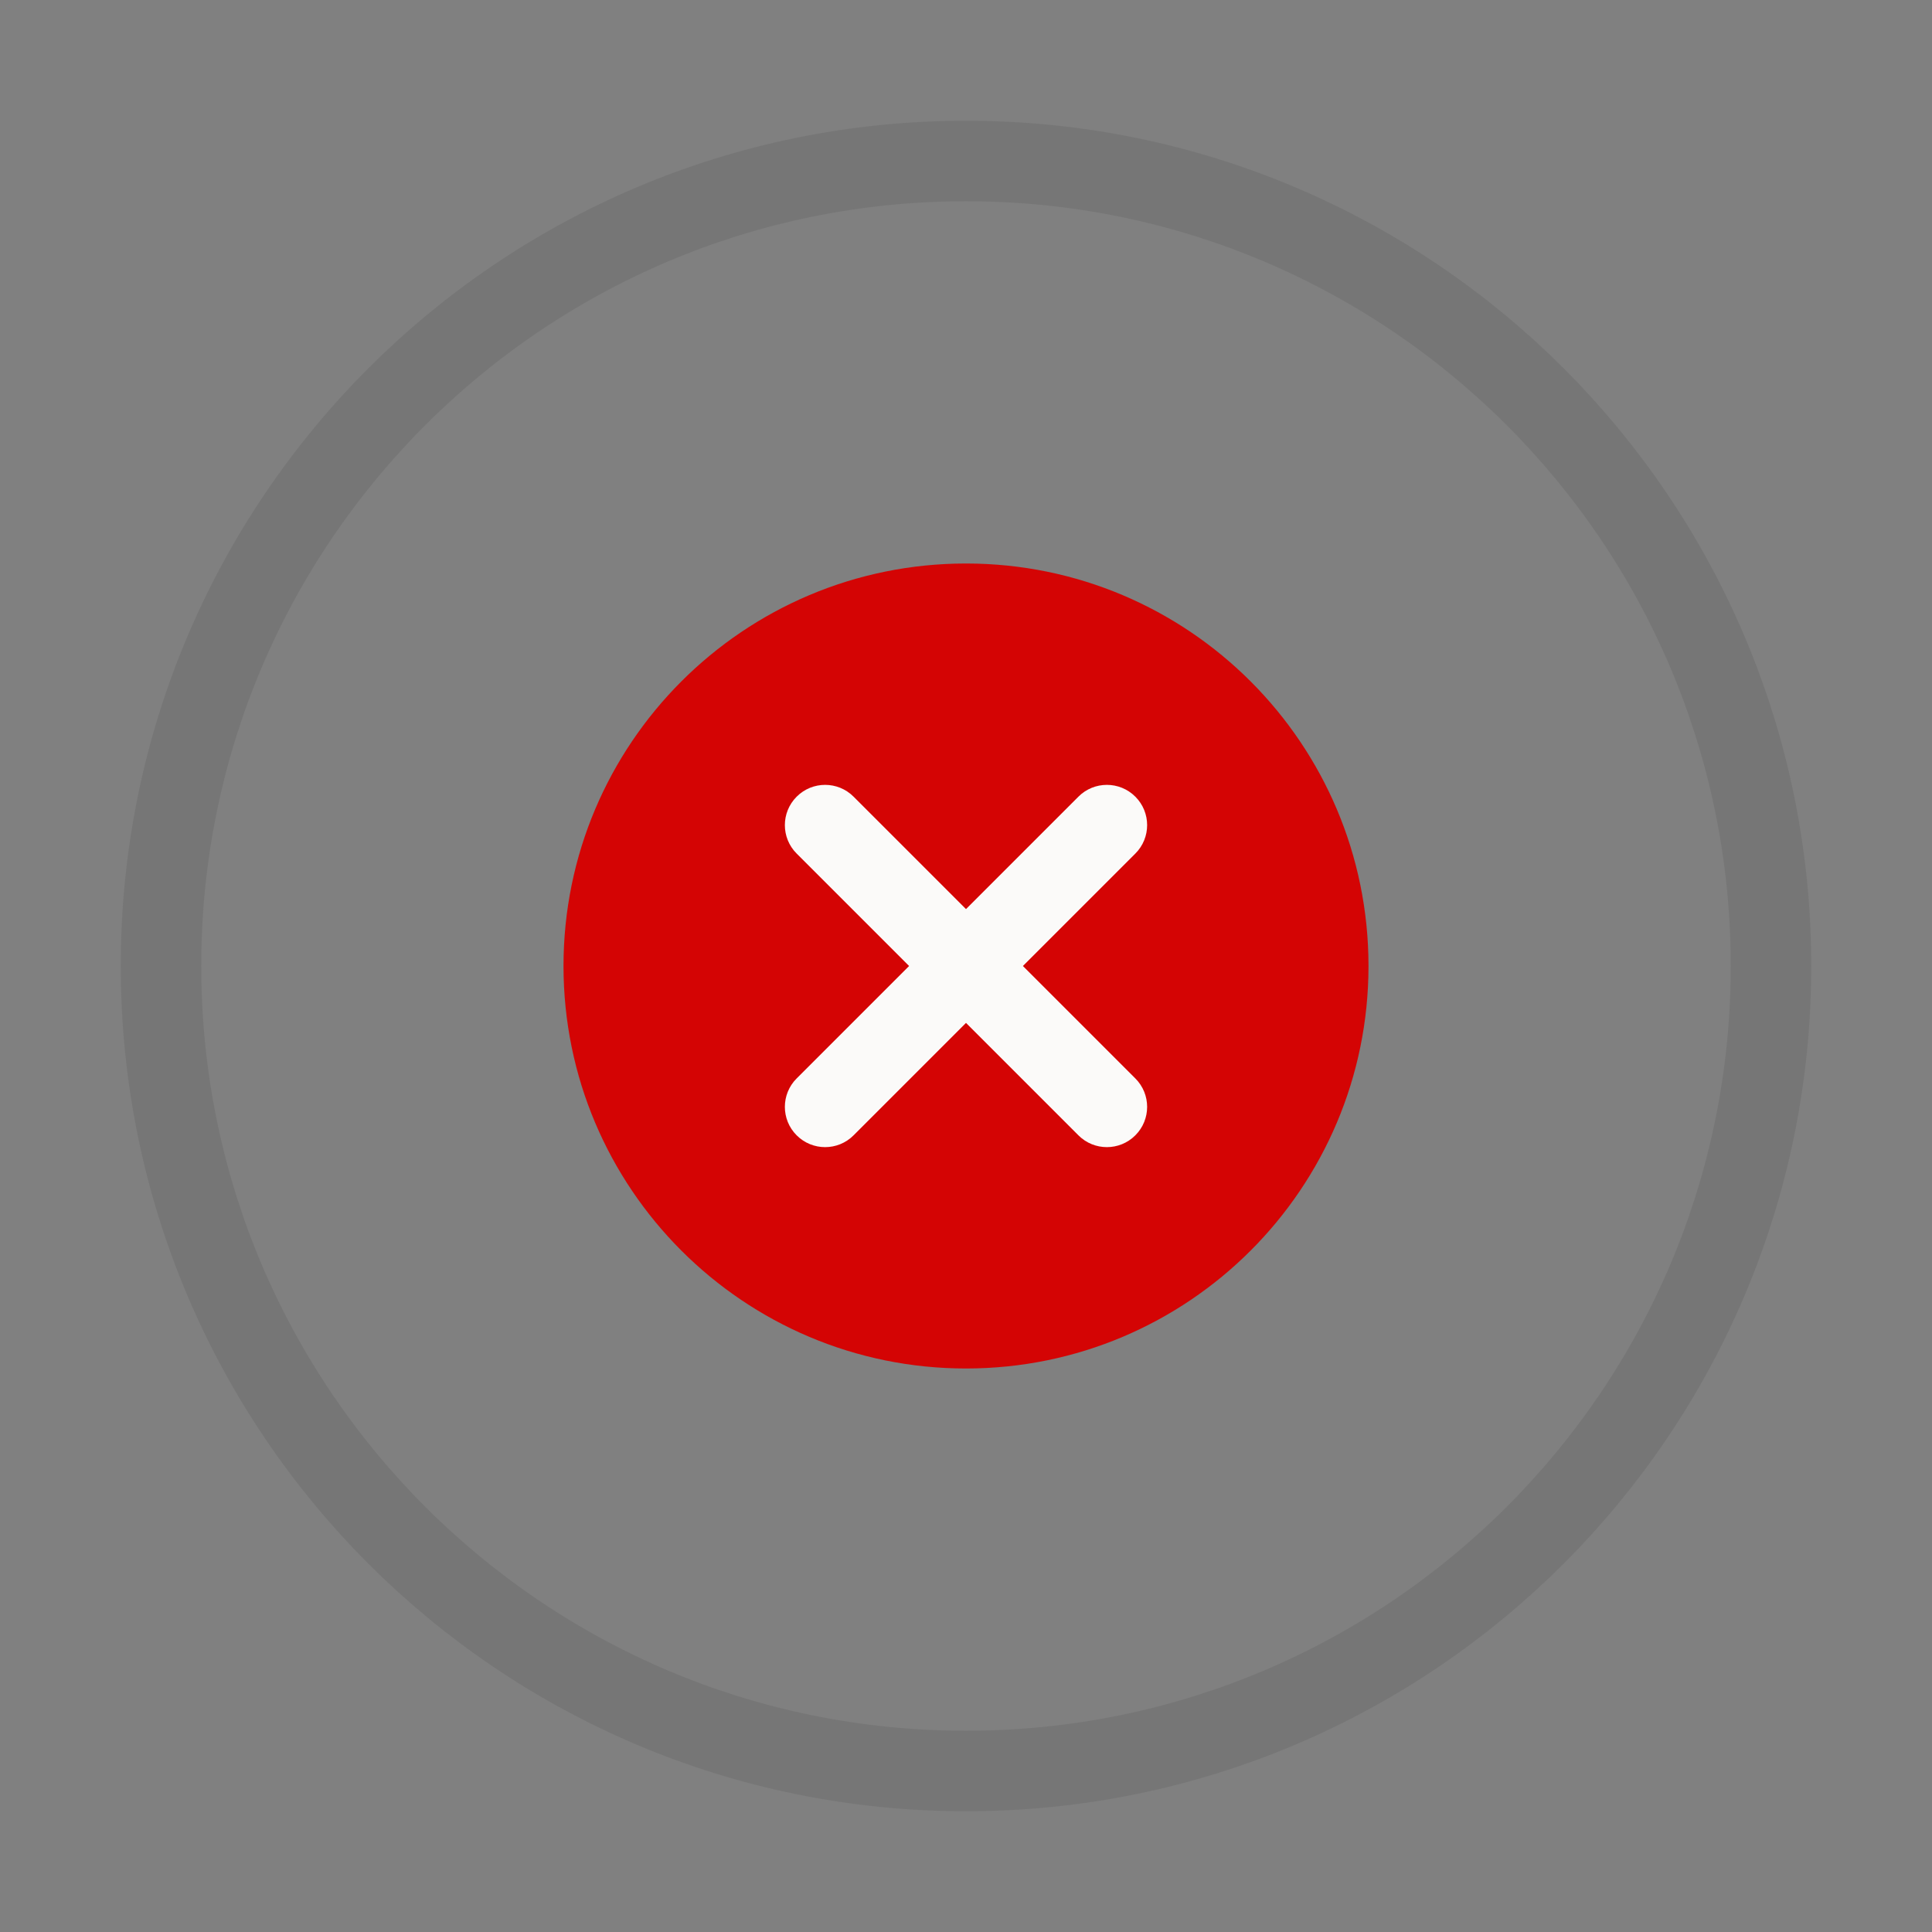 <svg width="48" height="48" viewBox="0 0 48 48" fill="none" xmlns="http://www.w3.org/2000/svg">
<rect x="0" y="0" width="48" height="48" fill="#808080" stroke="none"/>
<path d="M24 44C35.046 44 44 35.046 44 24C44 12.954 35.046 4 24 4C12.954 4 4 12.954 4 24C4 35.046 12.954 44 24 44Z" stroke="#242424" stroke-opacity="0.1" stroke-width="2"/>
<path d="M34 24C34 29.523 29.523 34 24 34C18.477 34 14 29.523 14 24C14 18.477 18.477 14 24 14C29.523 14 34 18.477 34 24Z" fill="#D40404"/>
<path d="M19.793 19.793C20.183 19.402 20.817 19.402 21.207 19.793L24 22.586L26.793 19.793C27.183 19.402 27.817 19.402 28.207 19.793C28.598 20.183 28.598 20.817 28.207 21.207L25.414 24L28.207 26.793C28.598 27.183 28.598 27.817 28.207 28.207C27.817 28.598 27.183 28.598 26.793 28.207L24 25.414L21.207 28.207C20.817 28.598 20.183 28.598 19.793 28.207C19.402 27.817 19.402 27.183 19.793 26.793L22.586 24L19.793 21.207C19.402 20.817 19.402 20.183 19.793 19.793Z" fill="#FBFAF9"/>
</svg>
